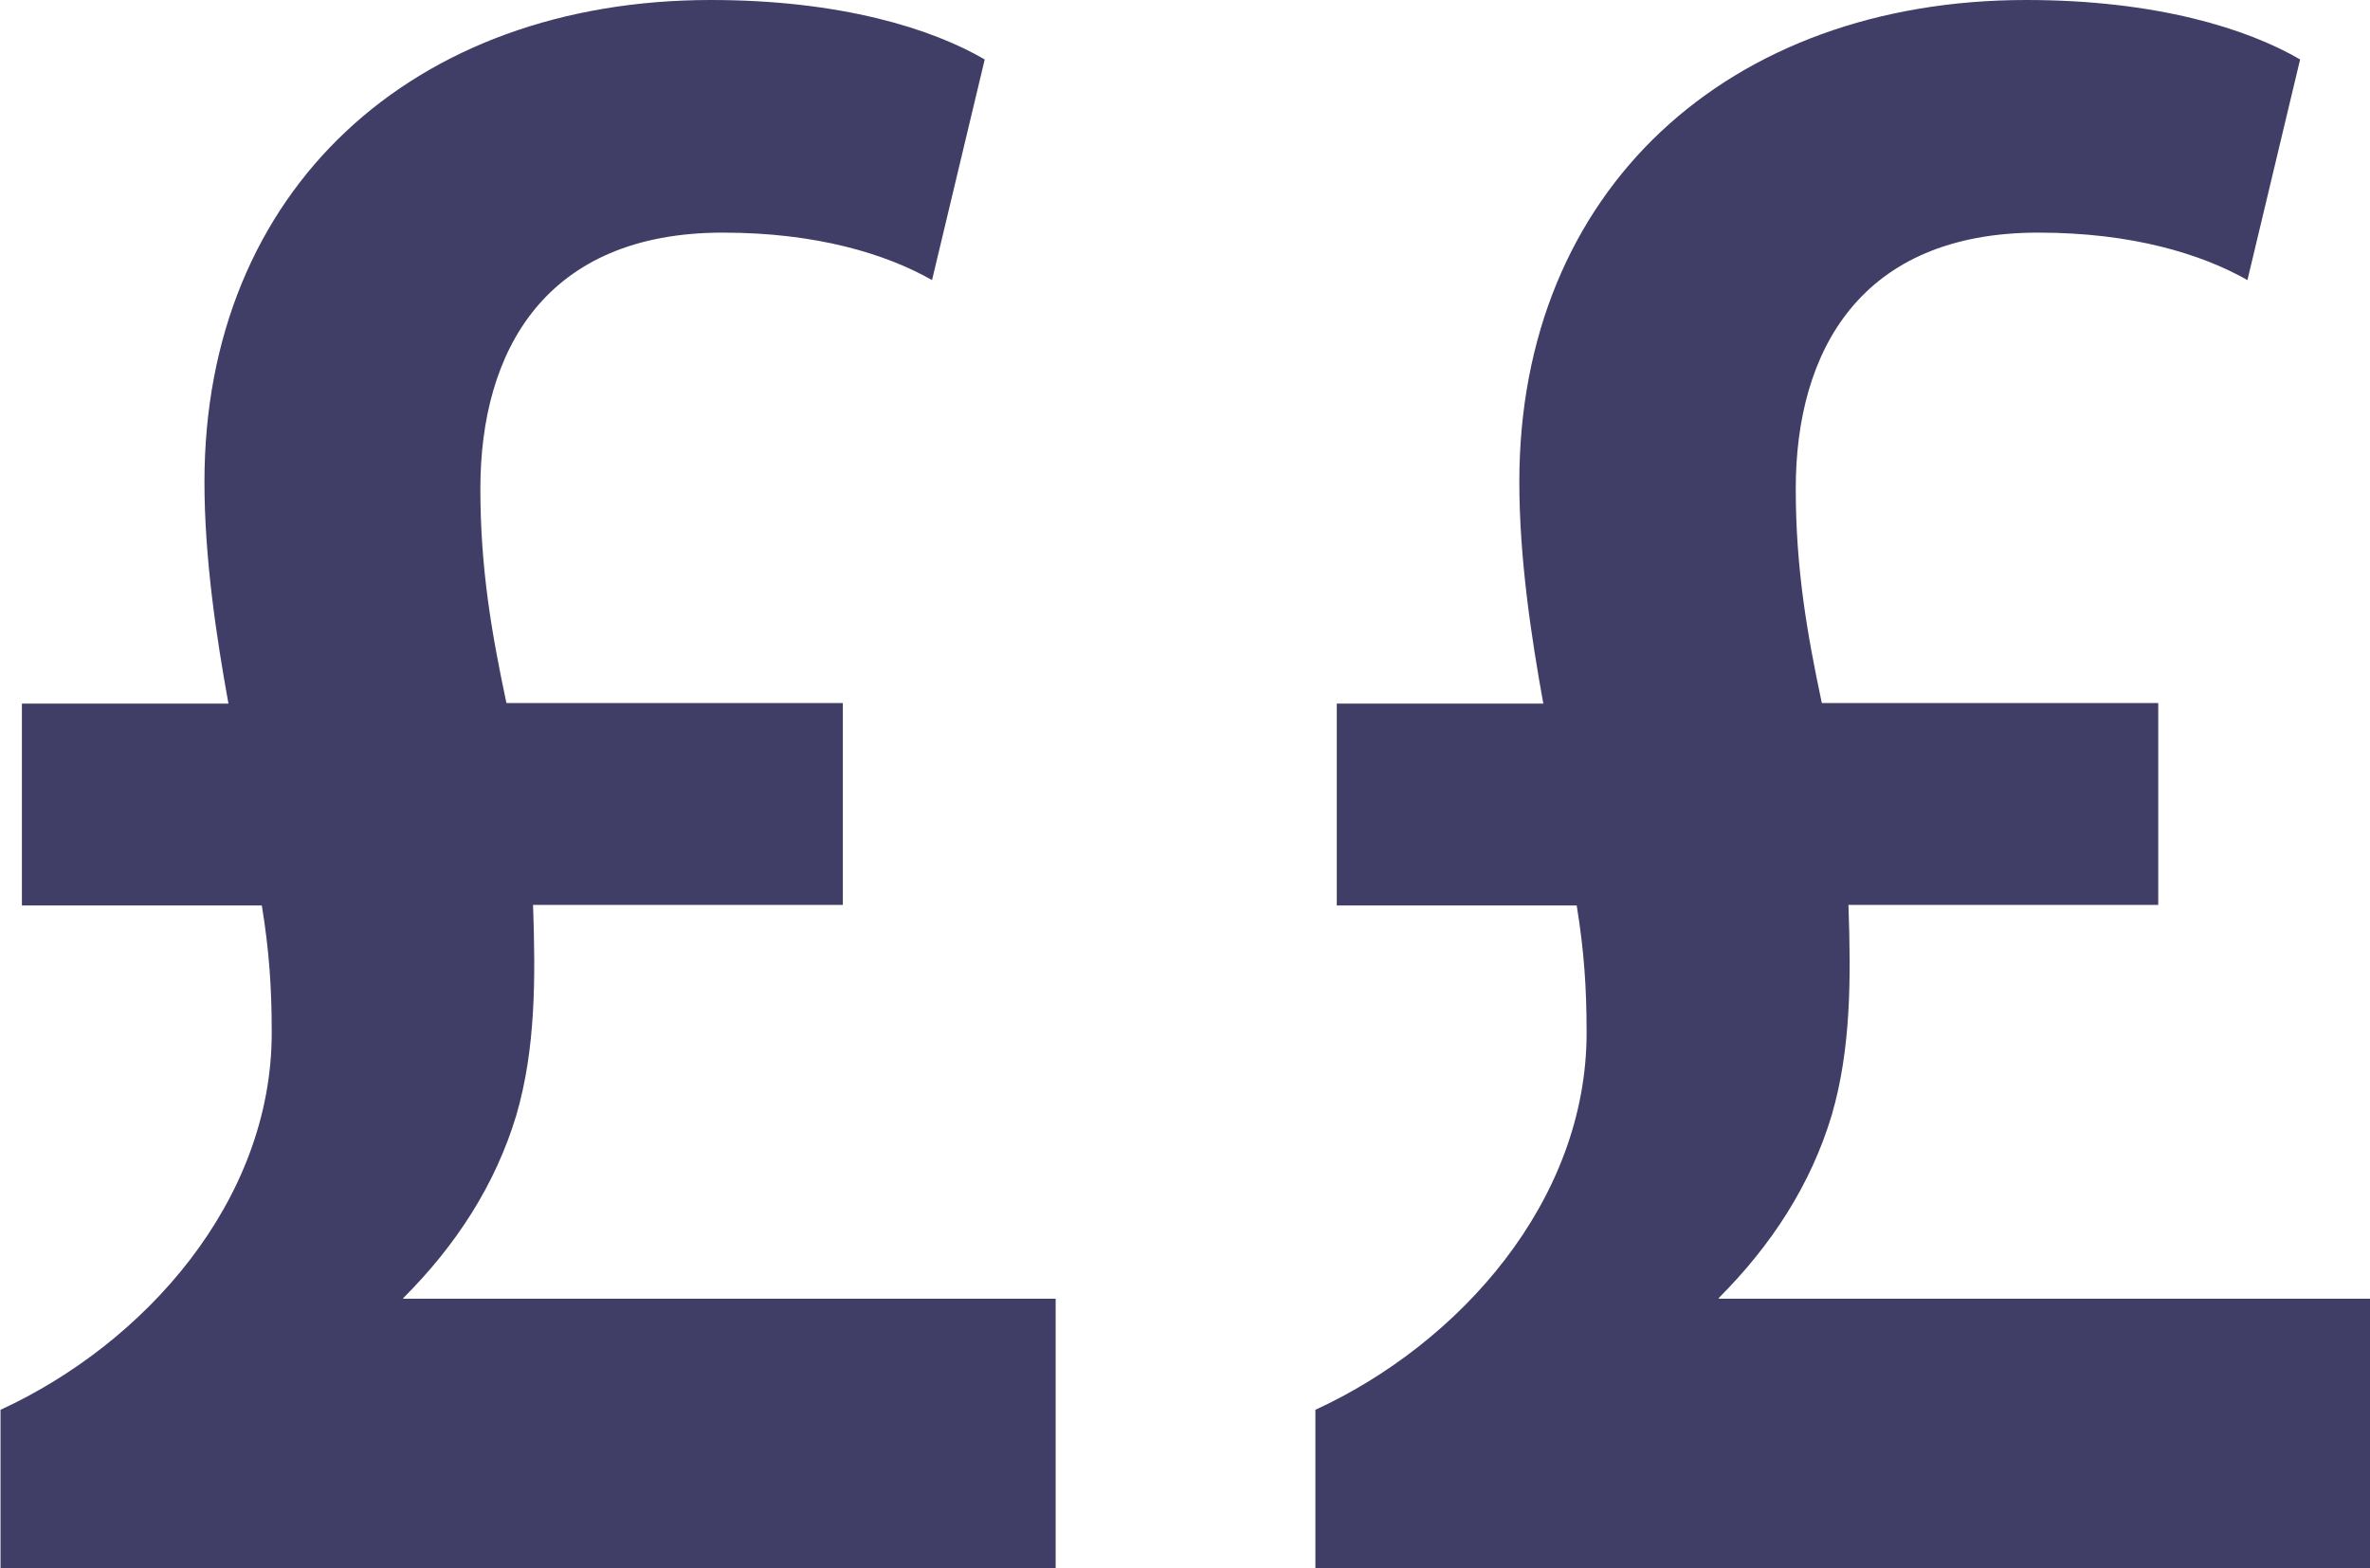 <?xml version="1.0" encoding="UTF-8"?> <svg xmlns="http://www.w3.org/2000/svg" id="Layer_2" viewBox="0 0 45.44 30.07"><g id="Layer_1-2"><path fill="#403d66" d="M7.73,24.89c1.02-1.02,1.77-2.18,2.17-3.51.37-1.27.37-2.62.32-4.03h5.94v-3.87h-6.45c-.28-1.32-.5-2.57-.5-4.11,0-2.64,1.24-4.91,4.65-4.91,1.8,0,3.13.41,4.01.91l1.01-4.23c-1.01-.59-2.76-1.14-5.25-1.14C7.92,0,3.92,3.64,3.92,9.24c0,1.46.23,2.98.46,4.25H.42v3.87h4.6c.14.86.19,1.57.19,2.44,0,3.23-2.44,5.96-5.2,7.23v3.05h20.23v-5.18H7.73Z"></path><path fill="#403d66" d="M32.95,24.89c1.02-1.02,1.77-2.18,2.17-3.51.37-1.27.37-2.62.32-4.03h5.94v-3.87h-6.45c-.28-1.32-.5-2.57-.5-4.11,0-2.64,1.24-4.91,4.65-4.91,1.8,0,3.13.41,4.01.91l1.01-4.23c-1.01-.59-2.76-1.14-5.25-1.14-5.71,0-9.72,3.64-9.72,9.24,0,1.46.23,2.98.46,4.25h-3.96v3.87h4.6c.14.86.19,1.57.19,2.44,0,3.23-2.44,5.96-5.2,7.23v3.05h20.23v-5.18h-12.49Z"></path></g></svg> 